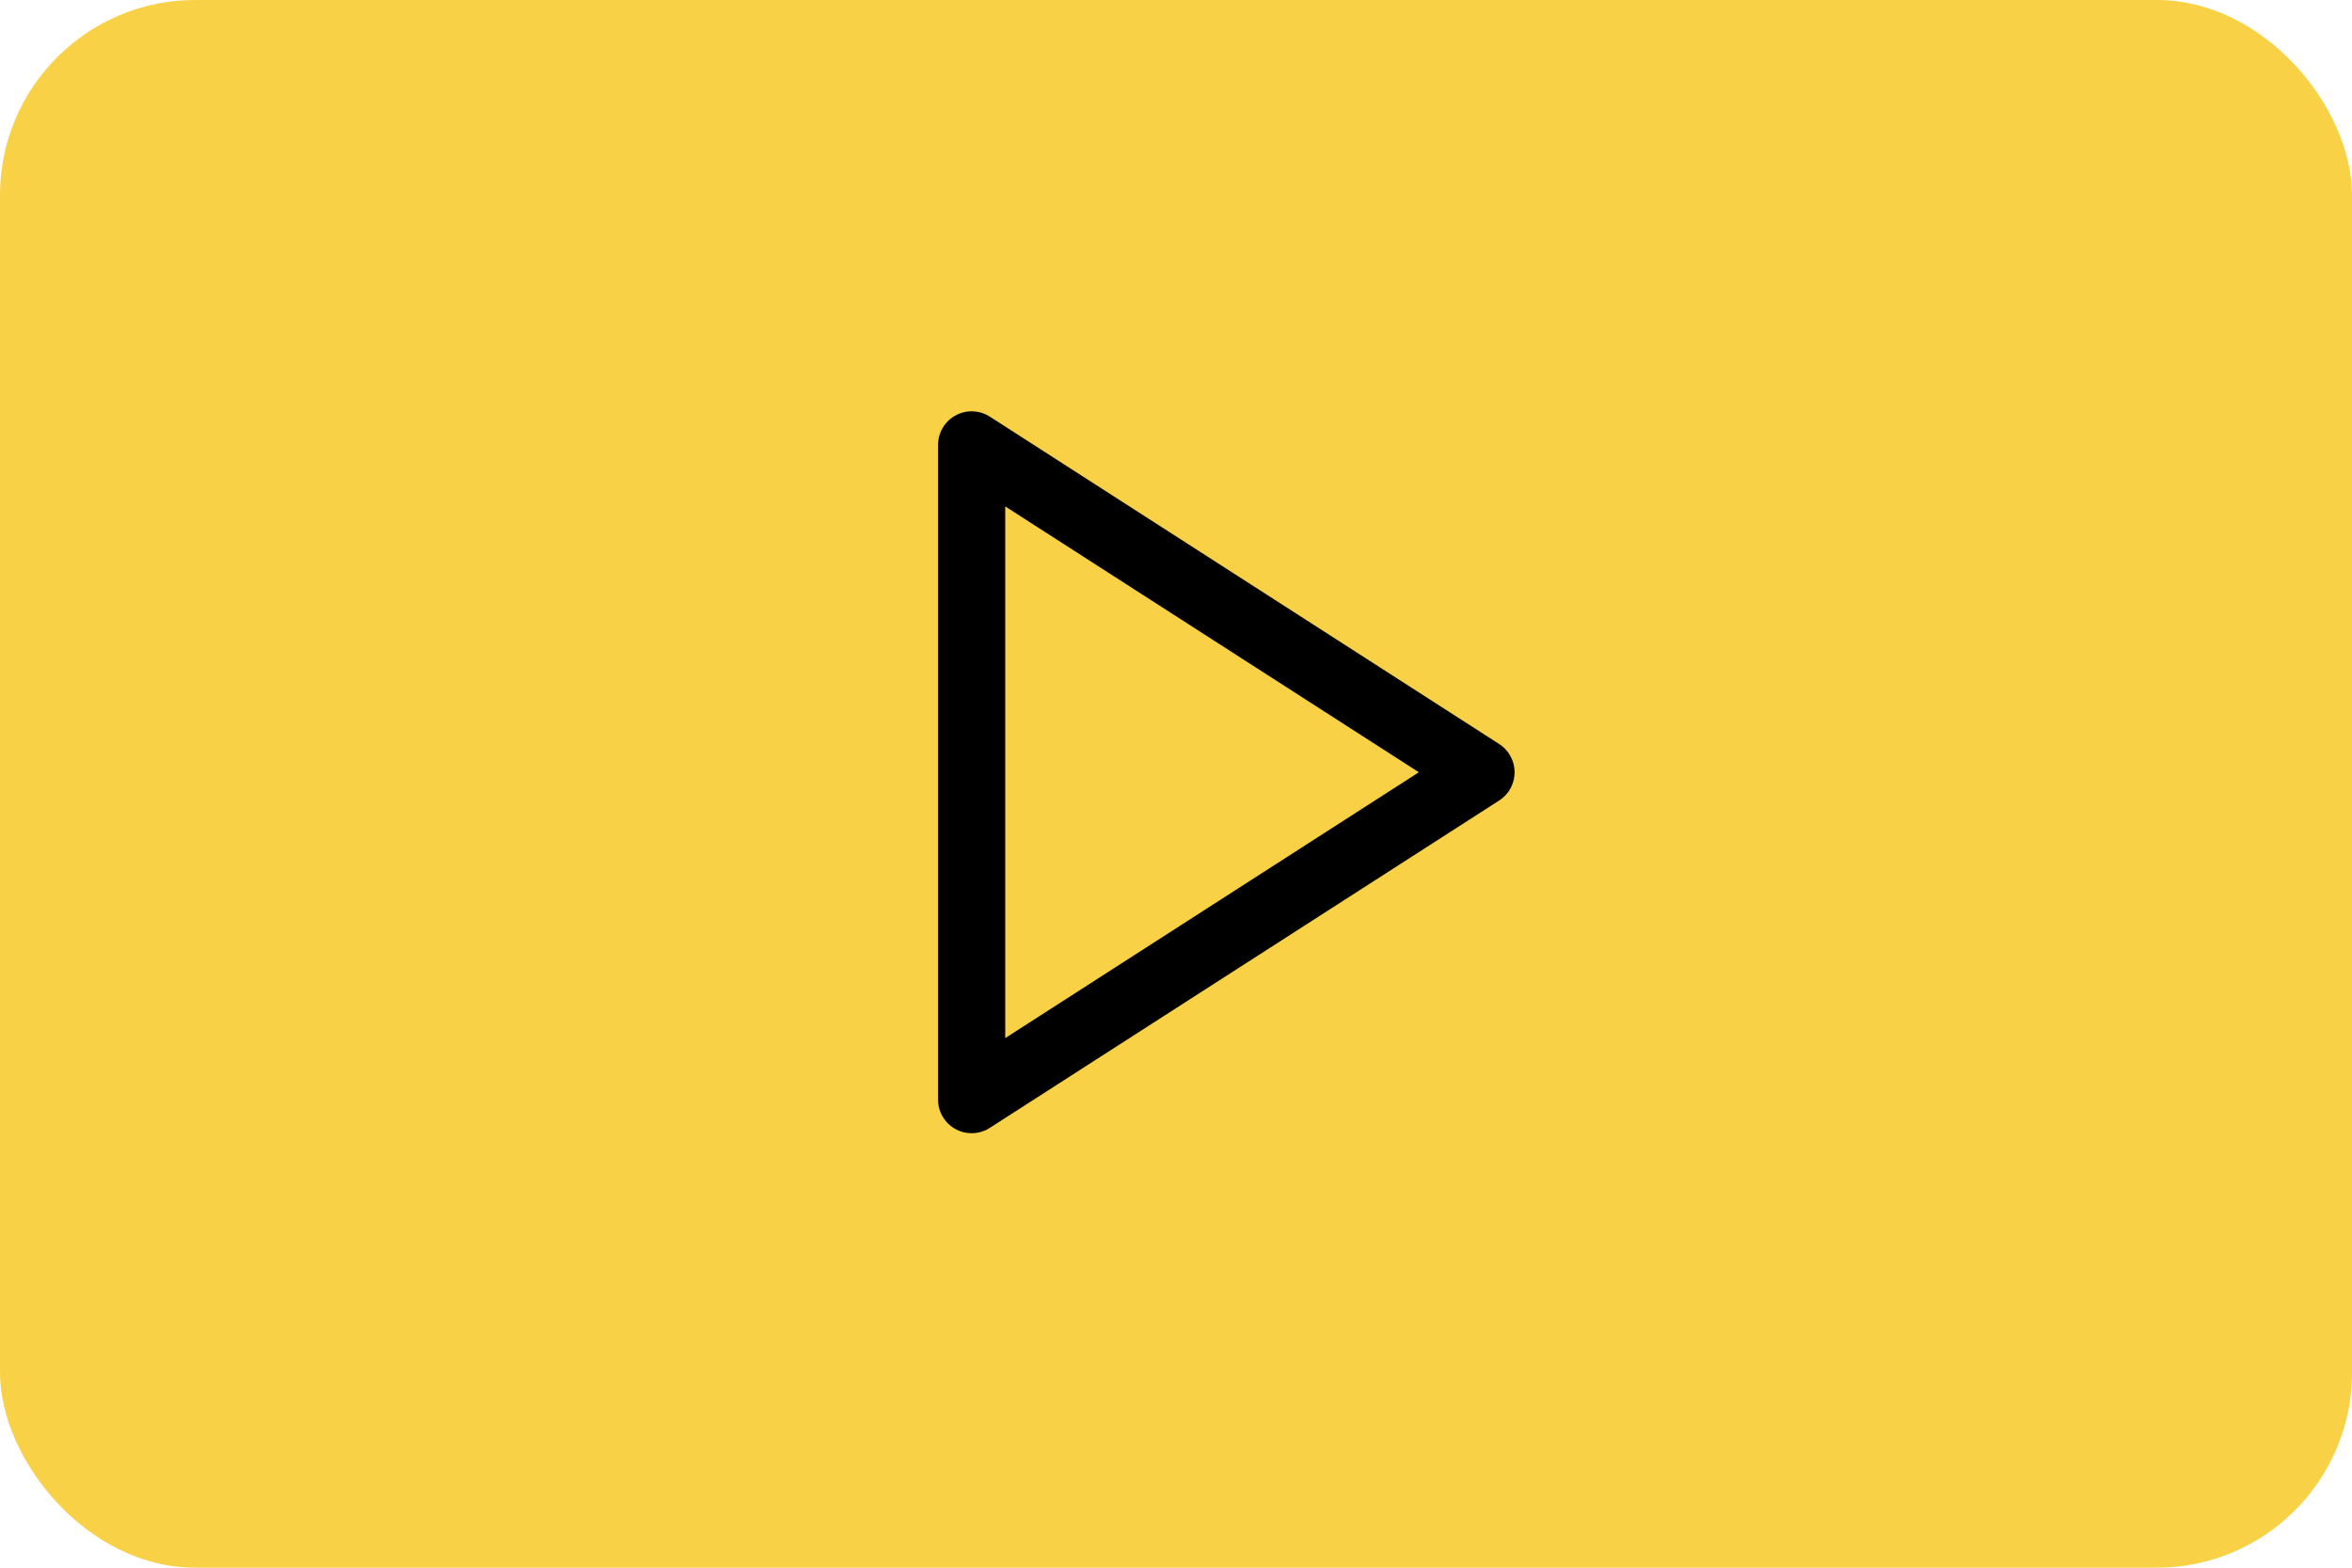 <?xml version="1.0" encoding="UTF-8"?> <svg xmlns="http://www.w3.org/2000/svg" viewBox="0 0 37.353 24.902" fill="none"><rect width="37.353" height="24.902" rx="3.101" fill="#F8D146"></rect><path d="M15.431 7.067L23.52 12.267L15.431 17.467V7.067Z" stroke="black" stroke-width="1.067" stroke-linecap="round" stroke-linejoin="round"></path></svg> 